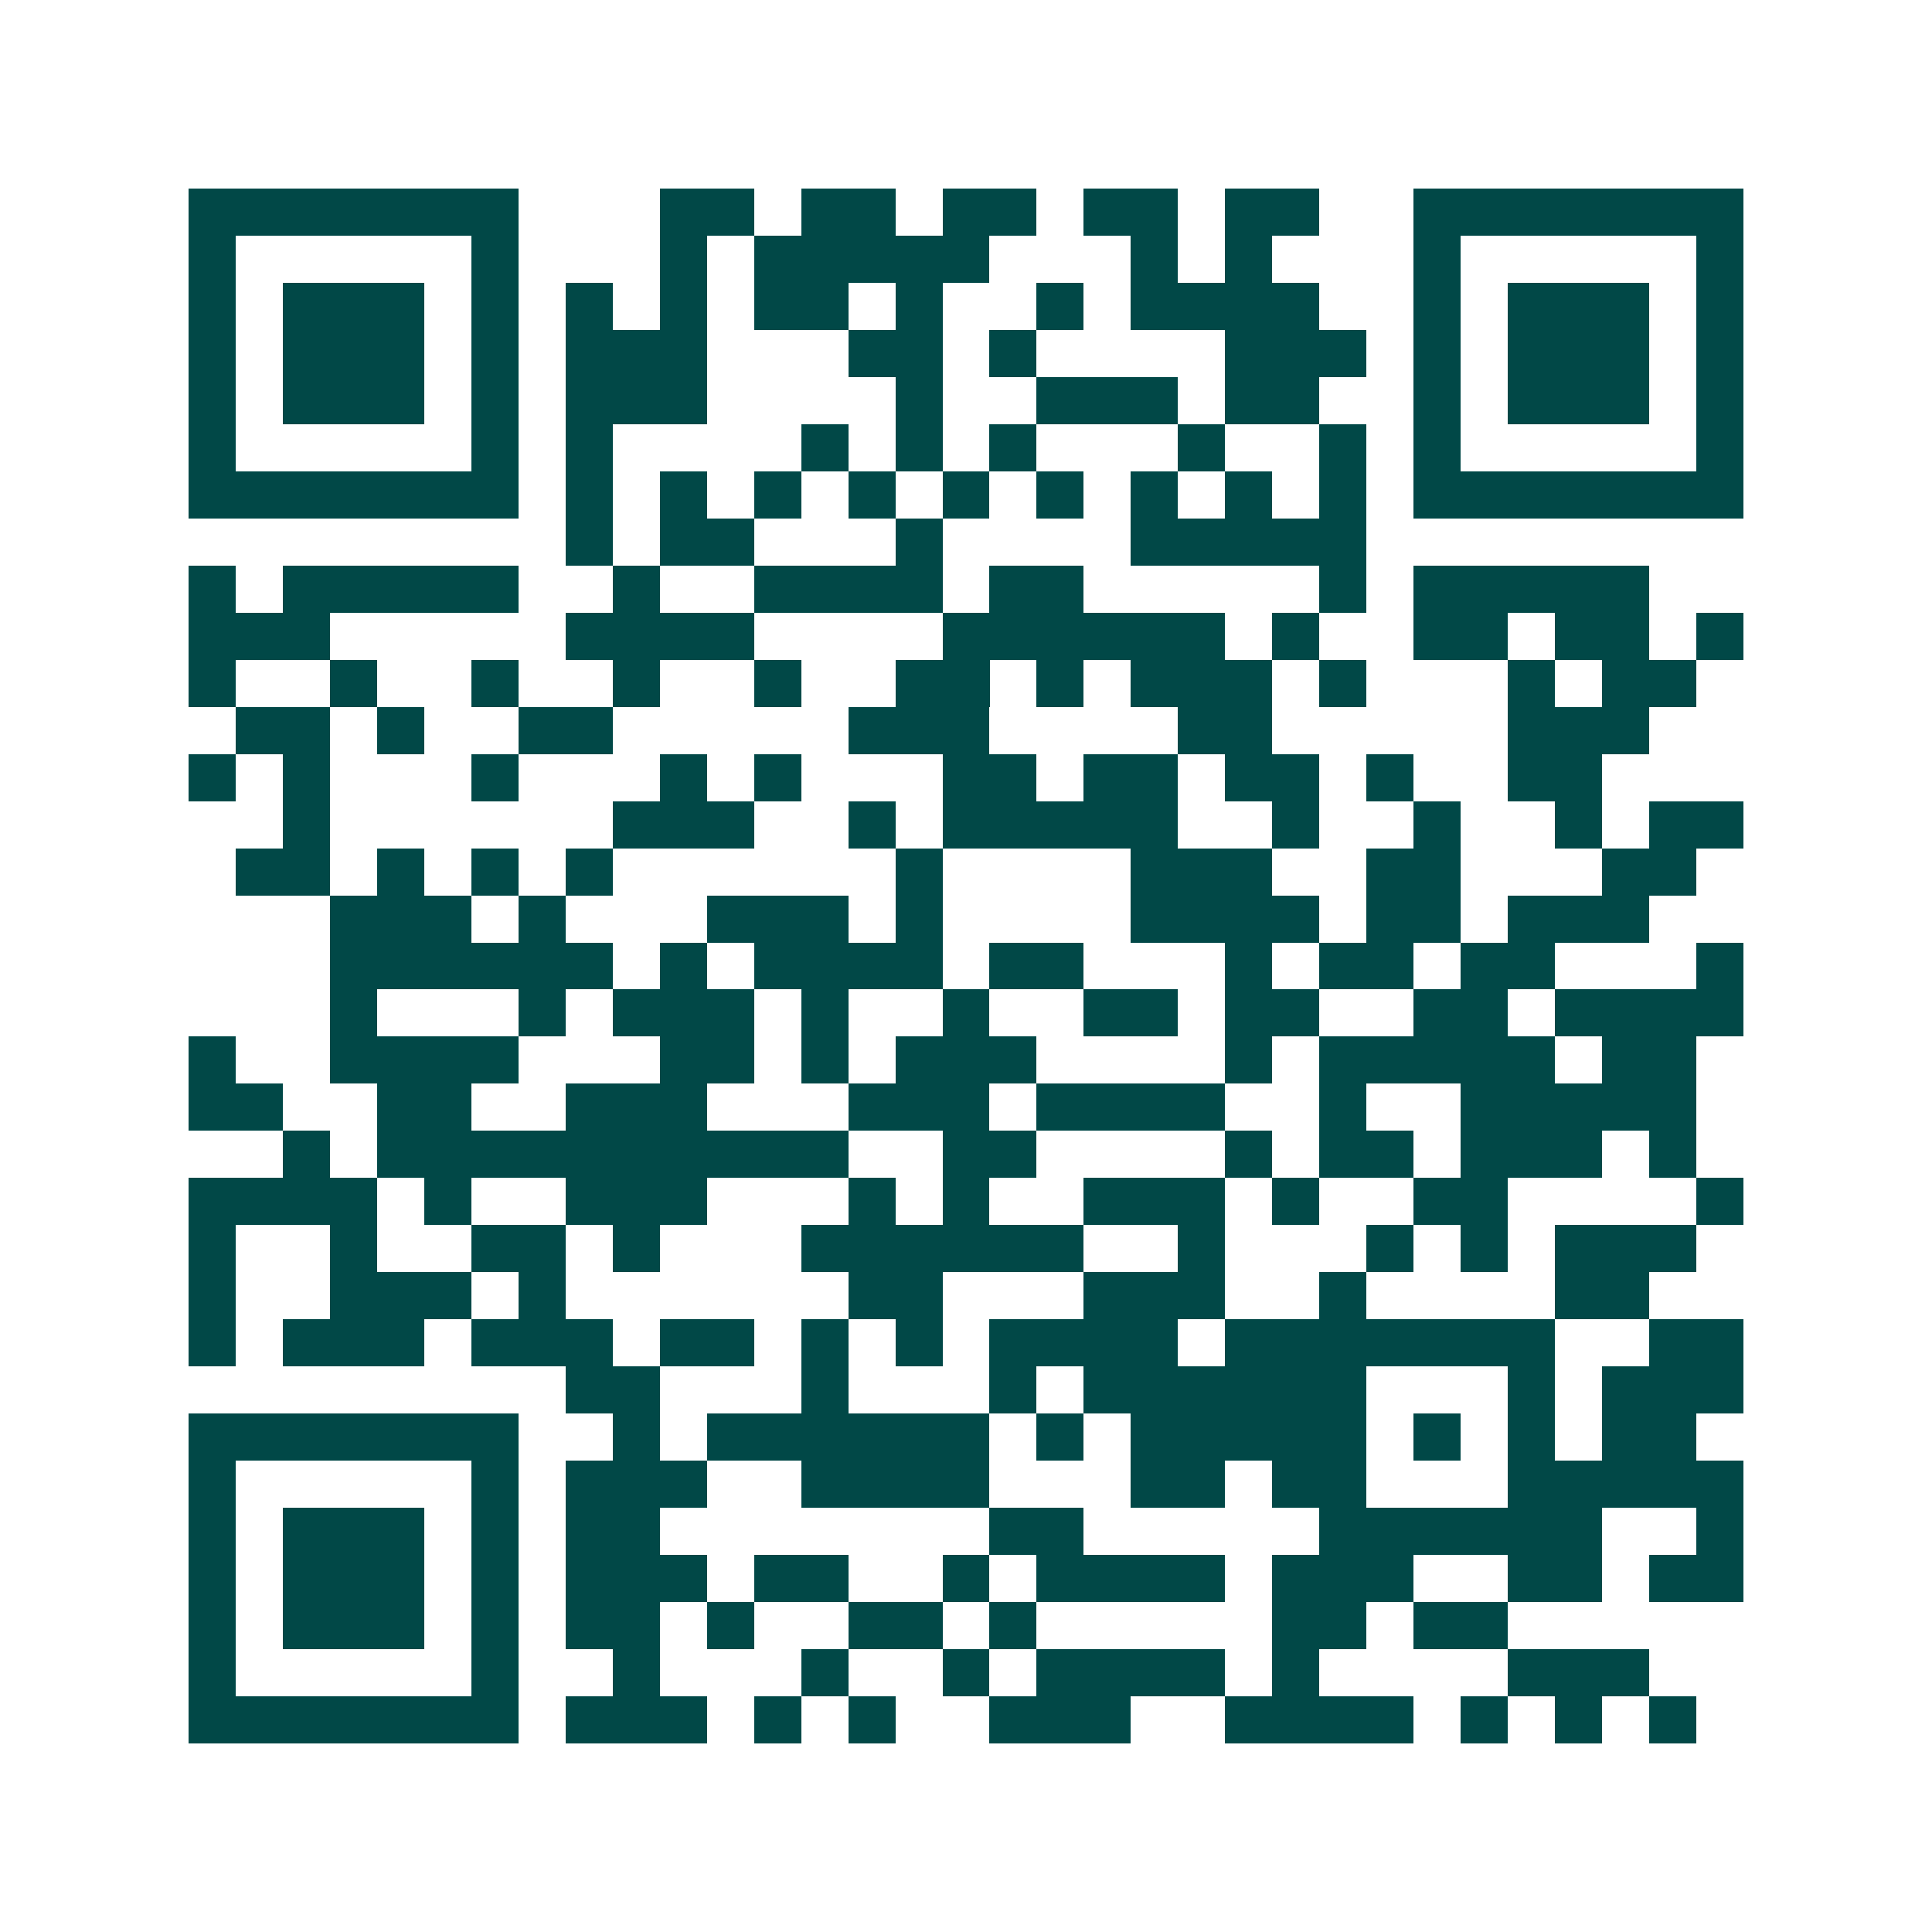 <svg xmlns="http://www.w3.org/2000/svg" width="200" height="200" viewBox="0 0 41 41" shape-rendering="crispEdges"><path fill="#ffffff" d="M0 0h41v41H0z"/><path stroke="#014847" d="M4 4.5h7m3 0h2m1 0h2m1 0h2m1 0h2m1 0h2m2 0h7M4 5.5h1m5 0h1m3 0h1m1 0h5m3 0h1m1 0h1m3 0h1m5 0h1M4 6.5h1m1 0h3m1 0h1m1 0h1m1 0h1m1 0h2m1 0h1m2 0h1m1 0h4m2 0h1m1 0h3m1 0h1M4 7.5h1m1 0h3m1 0h1m1 0h3m3 0h2m1 0h1m4 0h3m1 0h1m1 0h3m1 0h1M4 8.5h1m1 0h3m1 0h1m1 0h3m4 0h1m2 0h3m1 0h2m2 0h1m1 0h3m1 0h1M4 9.5h1m5 0h1m1 0h1m4 0h1m1 0h1m1 0h1m3 0h1m2 0h1m1 0h1m5 0h1M4 10.5h7m1 0h1m1 0h1m1 0h1m1 0h1m1 0h1m1 0h1m1 0h1m1 0h1m1 0h1m1 0h7M12 11.5h1m1 0h2m3 0h1m4 0h5M4 12.5h1m1 0h5m2 0h1m2 0h4m1 0h2m5 0h1m1 0h5M4 13.5h3m5 0h4m4 0h6m1 0h1m2 0h2m1 0h2m1 0h1M4 14.5h1m2 0h1m2 0h1m2 0h1m2 0h1m2 0h2m1 0h1m1 0h3m1 0h1m3 0h1m1 0h2M5 15.5h2m1 0h1m2 0h2m5 0h3m4 0h2m5 0h3M4 16.5h1m1 0h1m3 0h1m3 0h1m1 0h1m3 0h2m1 0h2m1 0h2m1 0h1m2 0h2M6 17.5h1m6 0h3m2 0h1m1 0h5m2 0h1m2 0h1m2 0h1m1 0h2M5 18.5h2m1 0h1m1 0h1m1 0h1m6 0h1m4 0h3m2 0h2m3 0h2M7 19.5h3m1 0h1m3 0h3m1 0h1m4 0h4m1 0h2m1 0h3M7 20.5h6m1 0h1m1 0h4m1 0h2m3 0h1m1 0h2m1 0h2m3 0h1M7 21.5h1m3 0h1m1 0h3m1 0h1m2 0h1m2 0h2m1 0h2m2 0h2m1 0h4M4 22.5h1m2 0h4m3 0h2m1 0h1m1 0h3m4 0h1m1 0h5m1 0h2M4 23.5h2m2 0h2m2 0h3m3 0h3m1 0h4m2 0h1m2 0h5M6 24.5h1m1 0h10m2 0h2m4 0h1m1 0h2m1 0h3m1 0h1M4 25.5h4m1 0h1m2 0h3m3 0h1m1 0h1m2 0h3m1 0h1m2 0h2m4 0h1M4 26.5h1m2 0h1m2 0h2m1 0h1m3 0h6m2 0h1m3 0h1m1 0h1m1 0h3M4 27.5h1m2 0h3m1 0h1m6 0h2m3 0h3m2 0h1m4 0h2M4 28.5h1m1 0h3m1 0h3m1 0h2m1 0h1m1 0h1m1 0h4m1 0h7m2 0h2M12 29.5h2m3 0h1m3 0h1m1 0h6m3 0h1m1 0h3M4 30.5h7m2 0h1m1 0h6m1 0h1m1 0h5m1 0h1m1 0h1m1 0h2M4 31.5h1m5 0h1m1 0h3m2 0h4m3 0h2m1 0h2m3 0h5M4 32.5h1m1 0h3m1 0h1m1 0h2m7 0h2m5 0h6m2 0h1M4 33.5h1m1 0h3m1 0h1m1 0h3m1 0h2m2 0h1m1 0h4m1 0h3m2 0h2m1 0h2M4 34.5h1m1 0h3m1 0h1m1 0h2m1 0h1m2 0h2m1 0h1m5 0h2m1 0h2M4 35.5h1m5 0h1m2 0h1m3 0h1m2 0h1m1 0h4m1 0h1m4 0h3M4 36.5h7m1 0h3m1 0h1m1 0h1m2 0h3m2 0h4m1 0h1m1 0h1m1 0h1"/></svg>
